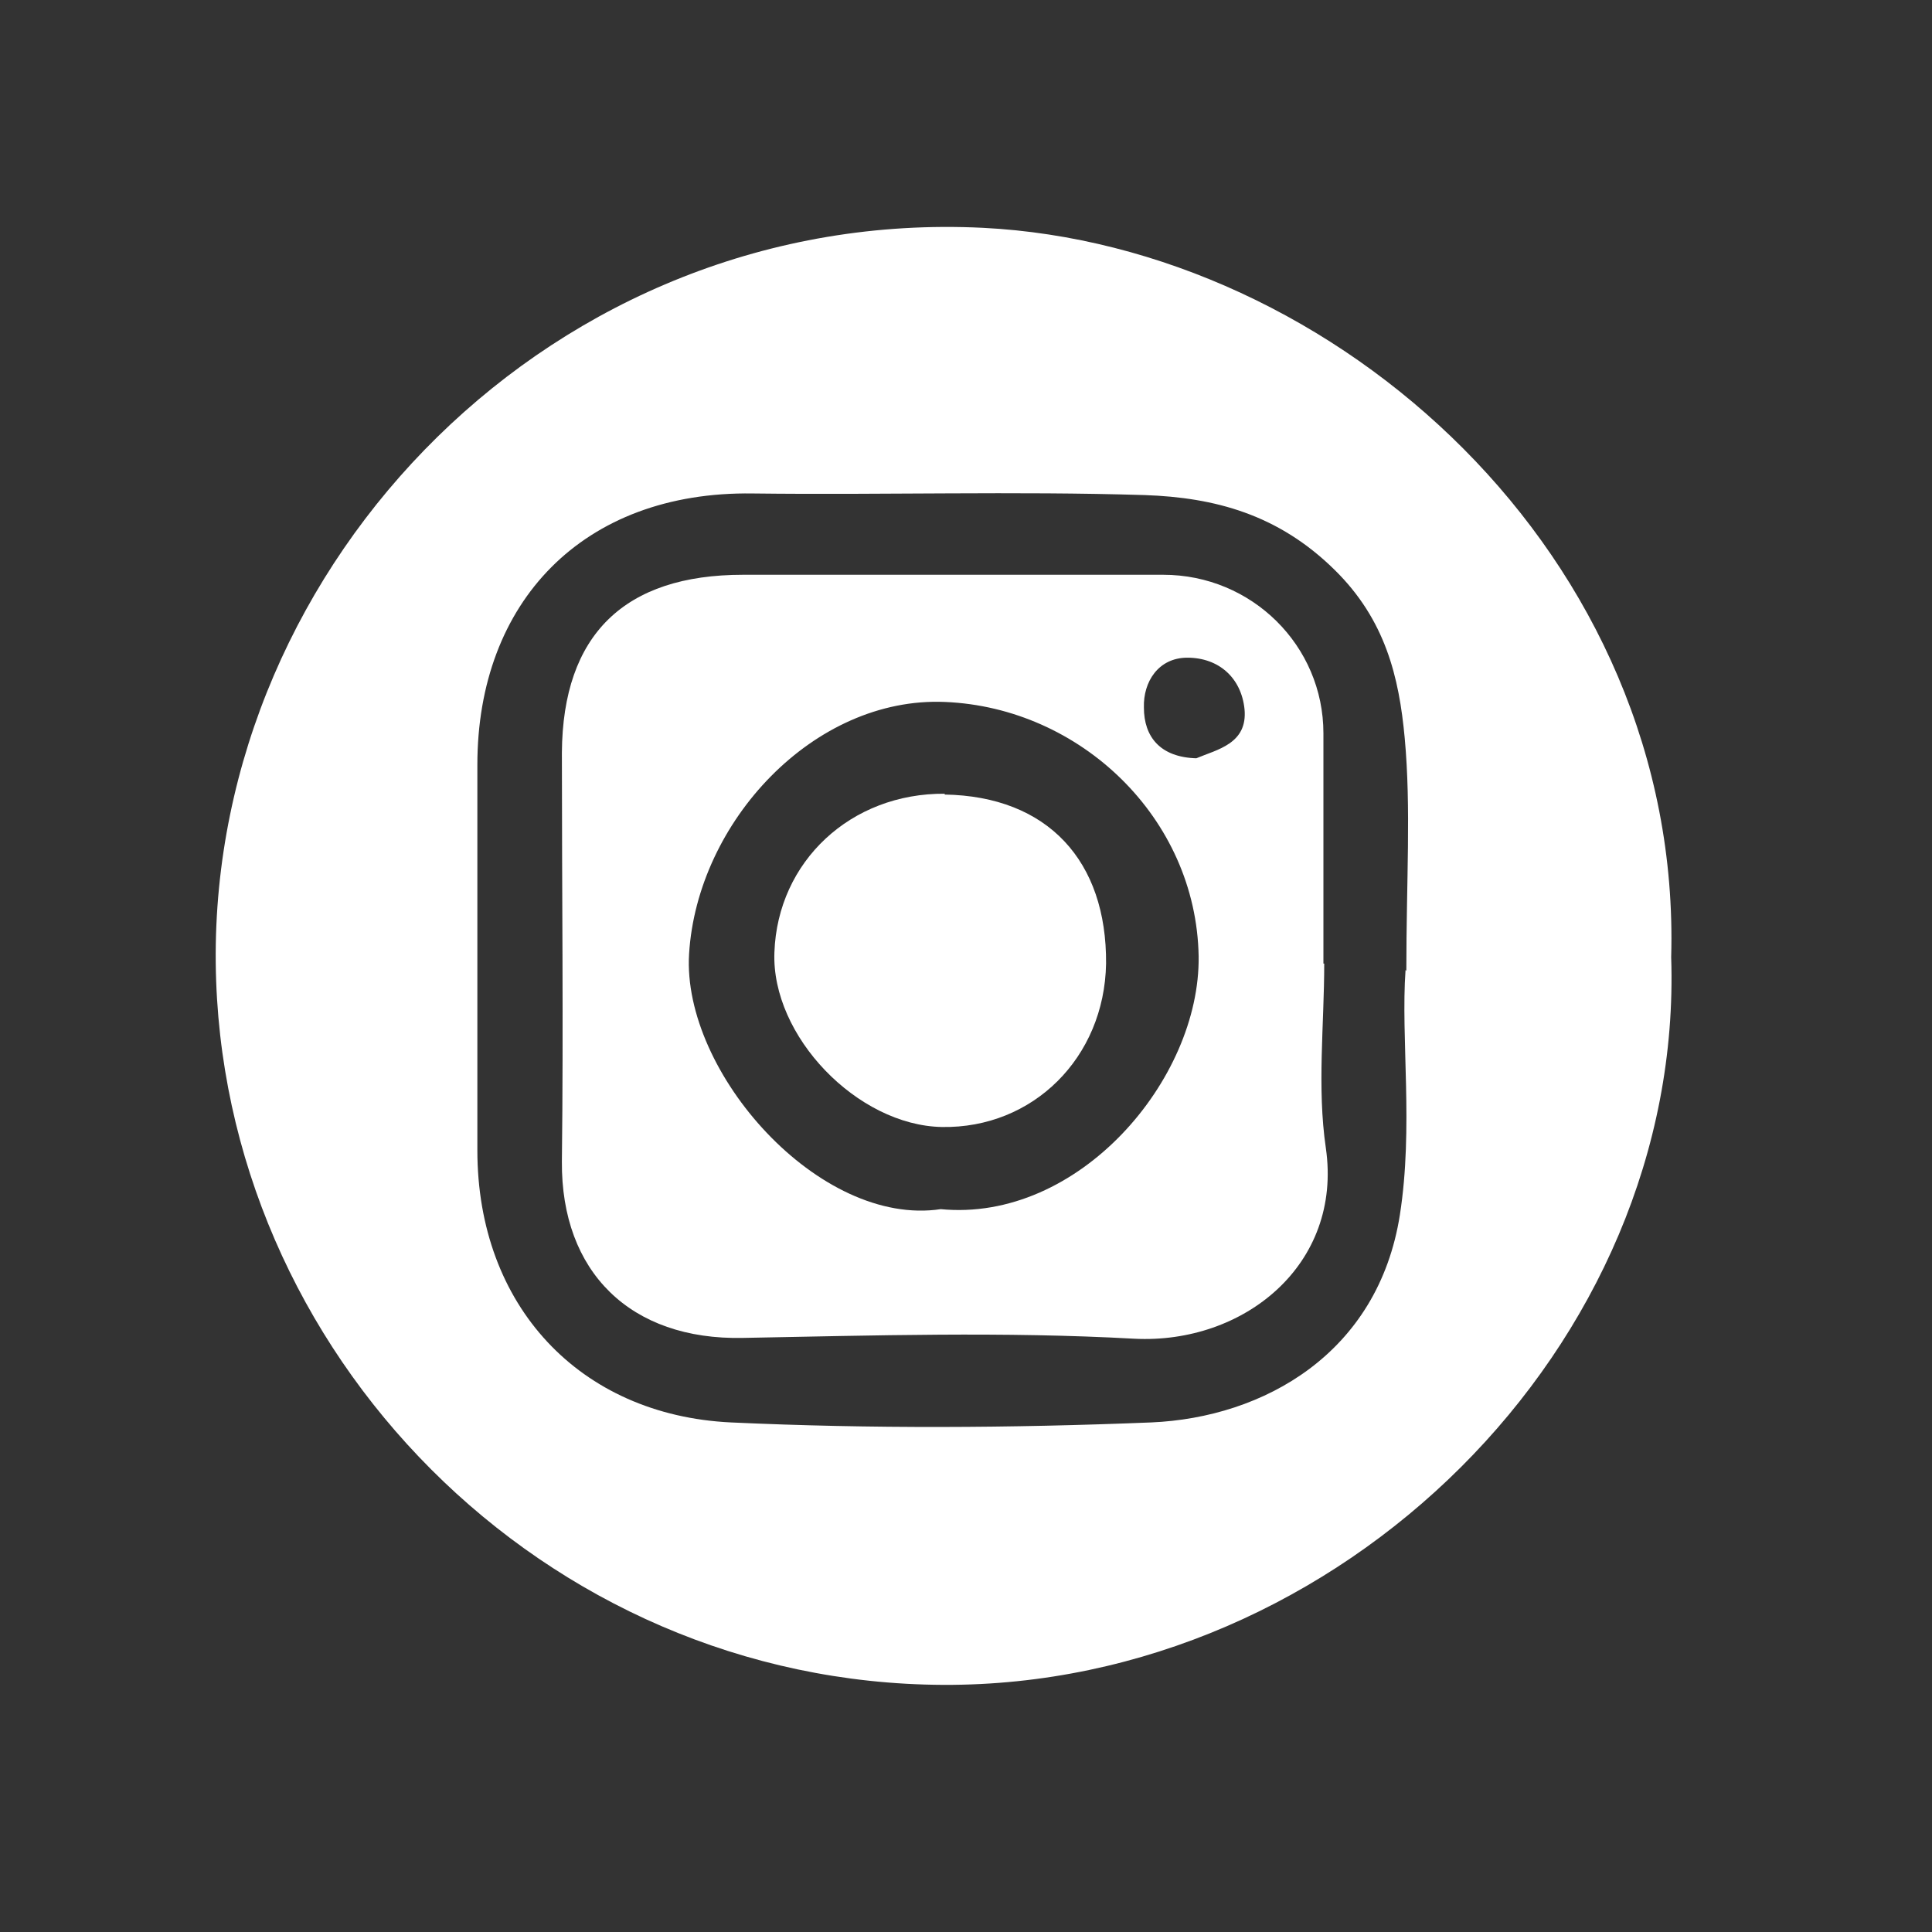 <?xml version="1.0" encoding="UTF-8"?>
<svg id="Layer_1" data-name="Layer 1" xmlns="http://www.w3.org/2000/svg" viewBox="0 0 24 24">
  <rect x="0" y="0" width="24" height="24" fill="#333333" stroke="none"/>
  <defs>
    <style>
      .cls-1 {
        fill: #fff;
      }
    </style>
  </defs>
  <path class="cls-1" d="m20.76,11.89c.16,4.82-4.11,9.06-9.04,9.04-4.97-.02-8.99-4.13-9.04-8.97-.05-4.99,4.22-9.39,9.53-9.13,4.38.22,8.69,4.08,8.55,9.06Zm-3.29.17c0-1.13.06-2.02-.02-2.89-.07-.76-.24-1.47-.87-2.09-.7-.69-1.49-.9-2.36-.93-1.62-.05-3.24,0-4.87-.02-2.11-.03-3.42,1.35-3.42,3.37,0,1.6,0,3.2,0,4.79,0,1.93,1.27,3.29,3.15,3.38,1.74.08,3.48.07,5.22,0,1.4-.06,2.82-.86,3.09-2.58.17-1.09.01-2.19.07-3.04Z"/>
  <path class="cls-1" d="m16.45,11.97c0,.76-.09,1.54.02,2.29.21,1.45-1.02,2.44-2.38,2.37-1.62-.09-3.24-.04-4.86-.01-1.4.03-2.26-.82-2.25-2.19.02-1.69,0-3.38,0-5.08.01-1.47.78-2.21,2.25-2.21,1.74,0,3.48,0,5.22,0,1.1,0,1.99.88,1.99,1.97,0,.95,0,1.91,0,2.86Zm-4.77,3.05c1.72.17,3.23-1.61,3.21-3.14-.03-1.72-1.47-3.09-3.15-3.16-1.63-.07-3.08,1.49-3.18,3.13-.09,1.47,1.62,3.4,3.13,3.17Zm3.18-5.6c.26-.11.64-.18.6-.61-.04-.39-.32-.64-.71-.64-.36,0-.55.3-.54.62,0,.36.2.62.66.63Z"/>
  <path class="cls-1" d="m11.73,9.87c1.29.02,2.02.83,2.01,2.1-.02,1.17-.91,2.05-2.04,2.03-1.05-.02-2.12-1.13-2.08-2.17.04-1.13.95-1.98,2.12-1.97Z"/>
</svg>